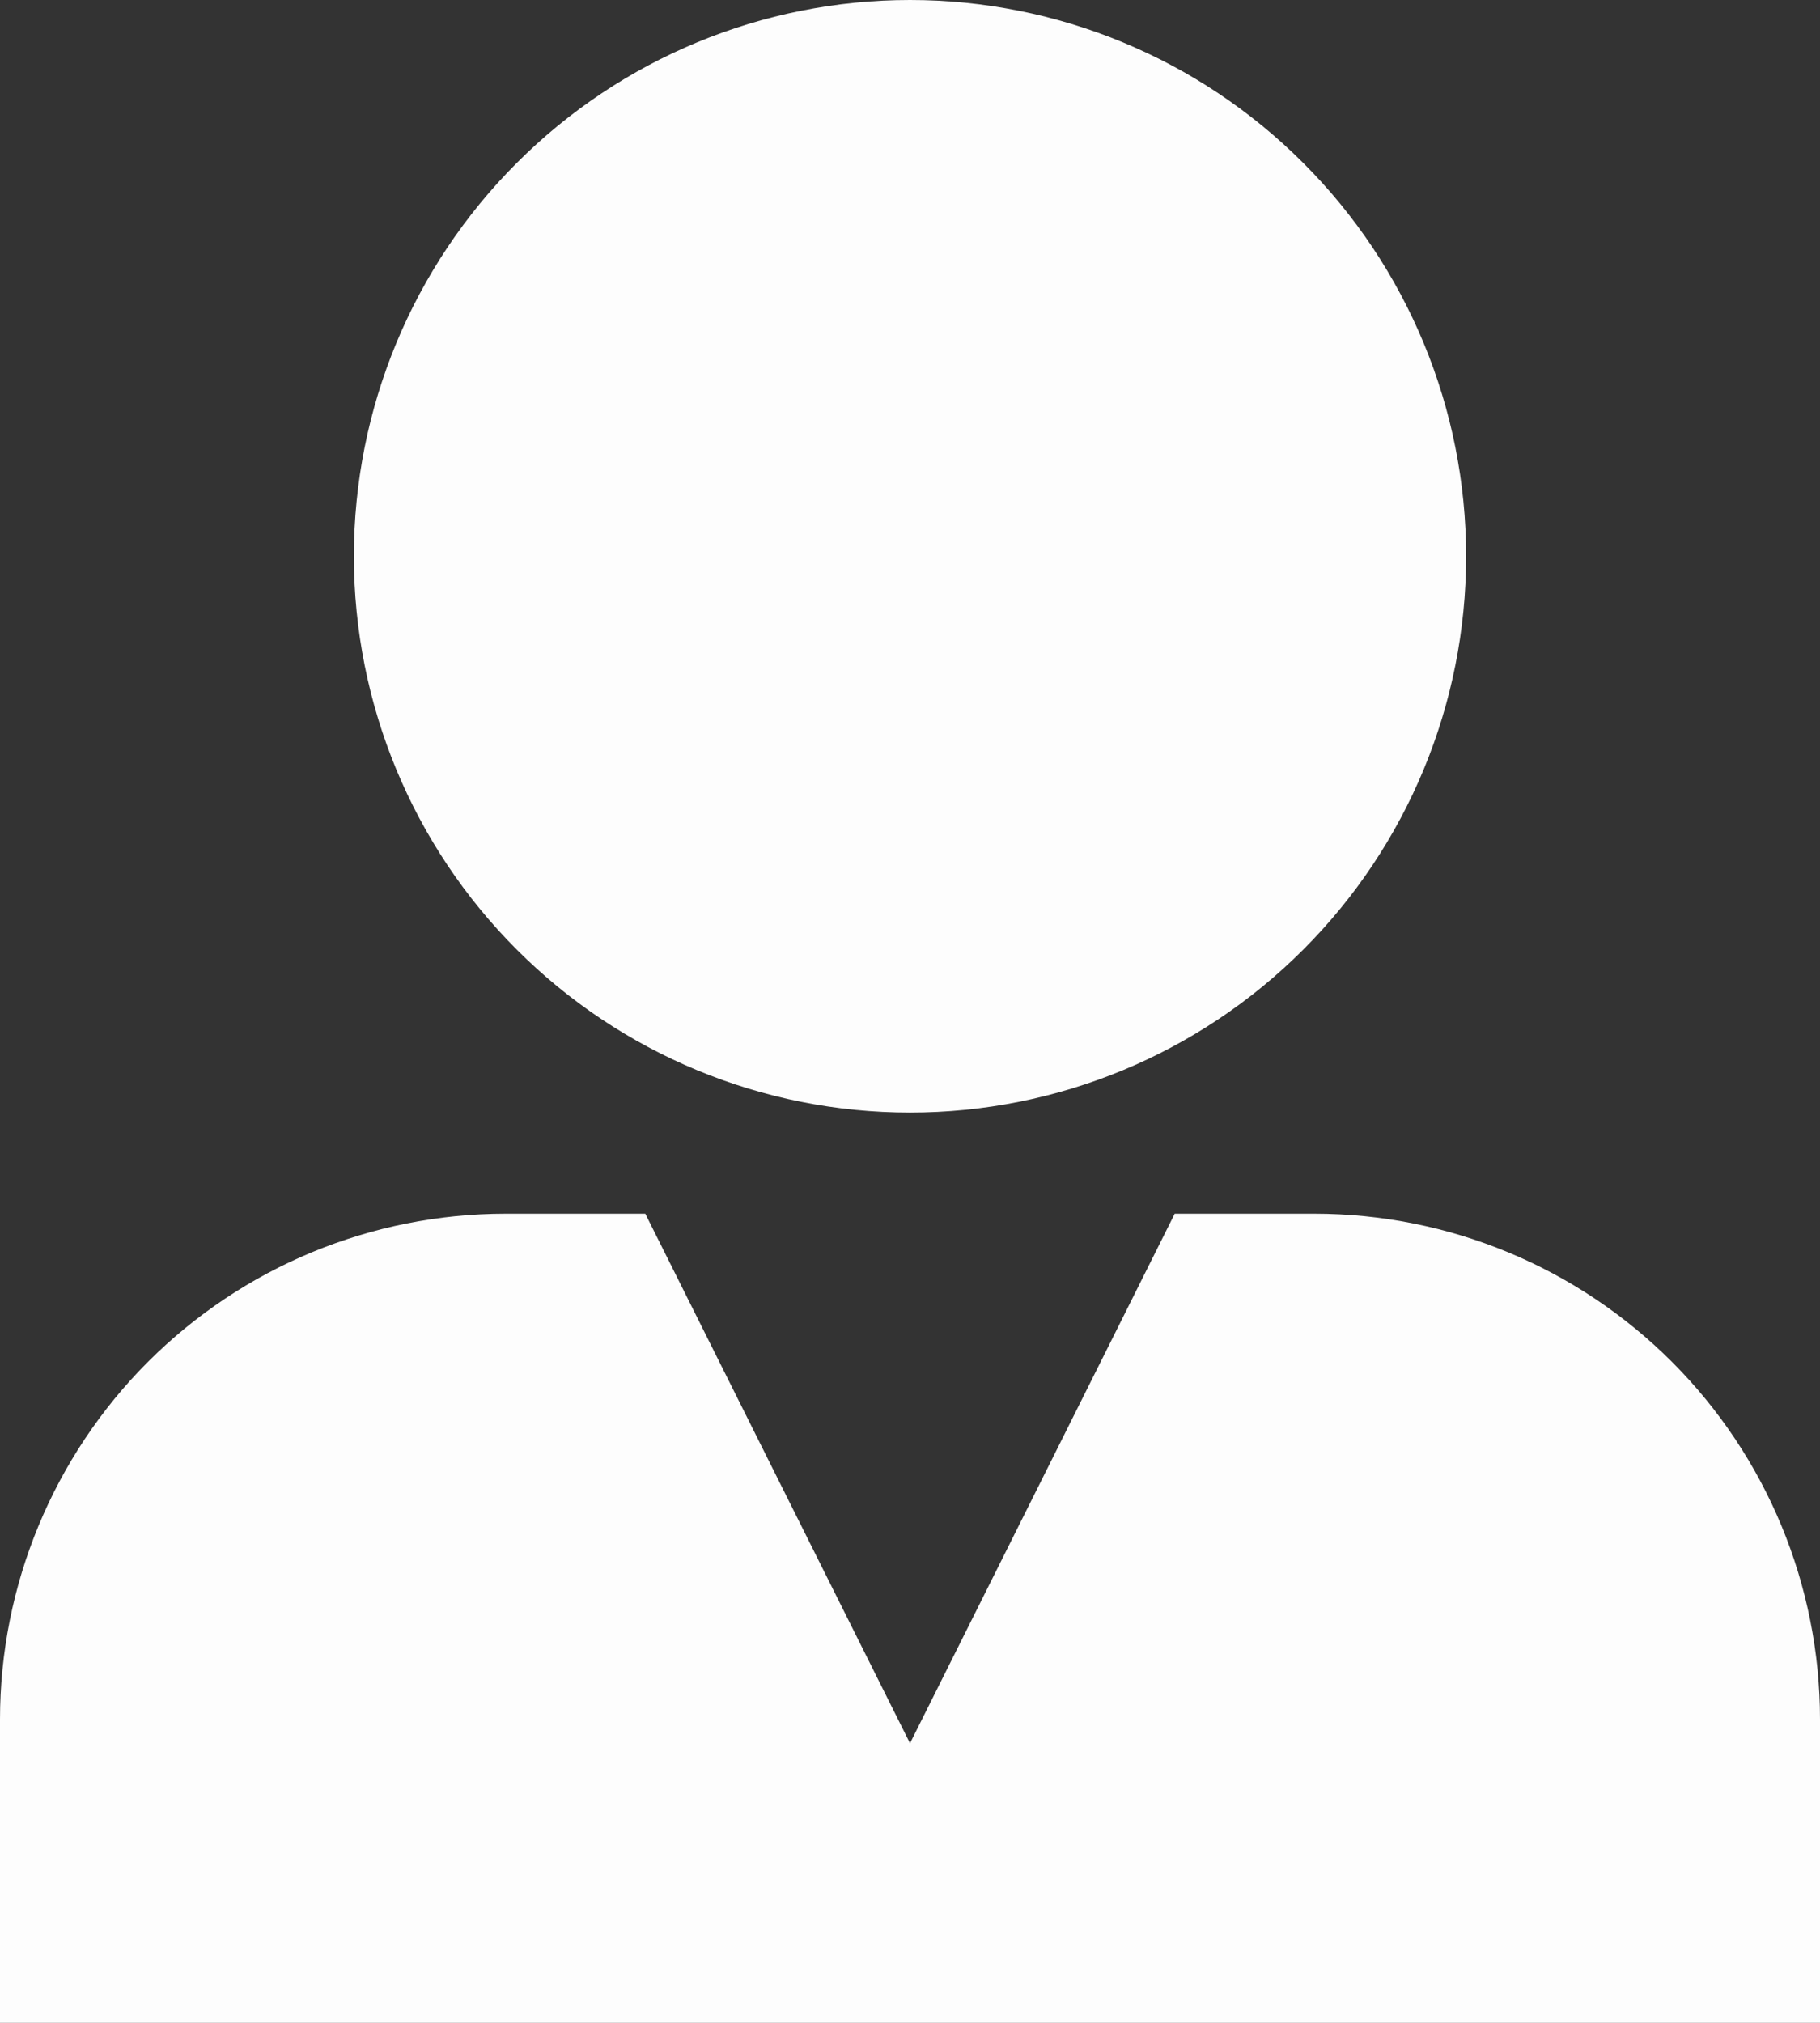 <svg width="18" height="20" viewBox="0 0 18 20" fill="none" xmlns="http://www.w3.org/2000/svg">
<rect x="0" y="0" width="18" height="20" fill="#333333" stroke="none"/>
<path d="M9 0C7.541 0 6.142 0.579 5.111 1.611C4.079 2.642 3.5 4.041 3.5 5.5C3.5 6.959 4.079 8.358 5.111 9.389C6.142 10.421 7.541 11 9 11C10.459 11 11.858 10.421 12.889 9.389C13.921 8.358 14.5 6.959 14.5 5.5C14.5 4.041 13.921 2.642 12.889 1.611C11.858 0.579 10.459 0 9 0ZM5 12C3.674 12 2.402 12.527 1.464 13.464C0.527 14.402 0 15.674 0 17V20H18V17C18 15.674 17.473 14.402 16.535 13.464C15.598 12.527 14.326 12 13 12H11.618L9 17.236L6.382 12H5Z" fill="#FDFDFD"/>
</svg>

